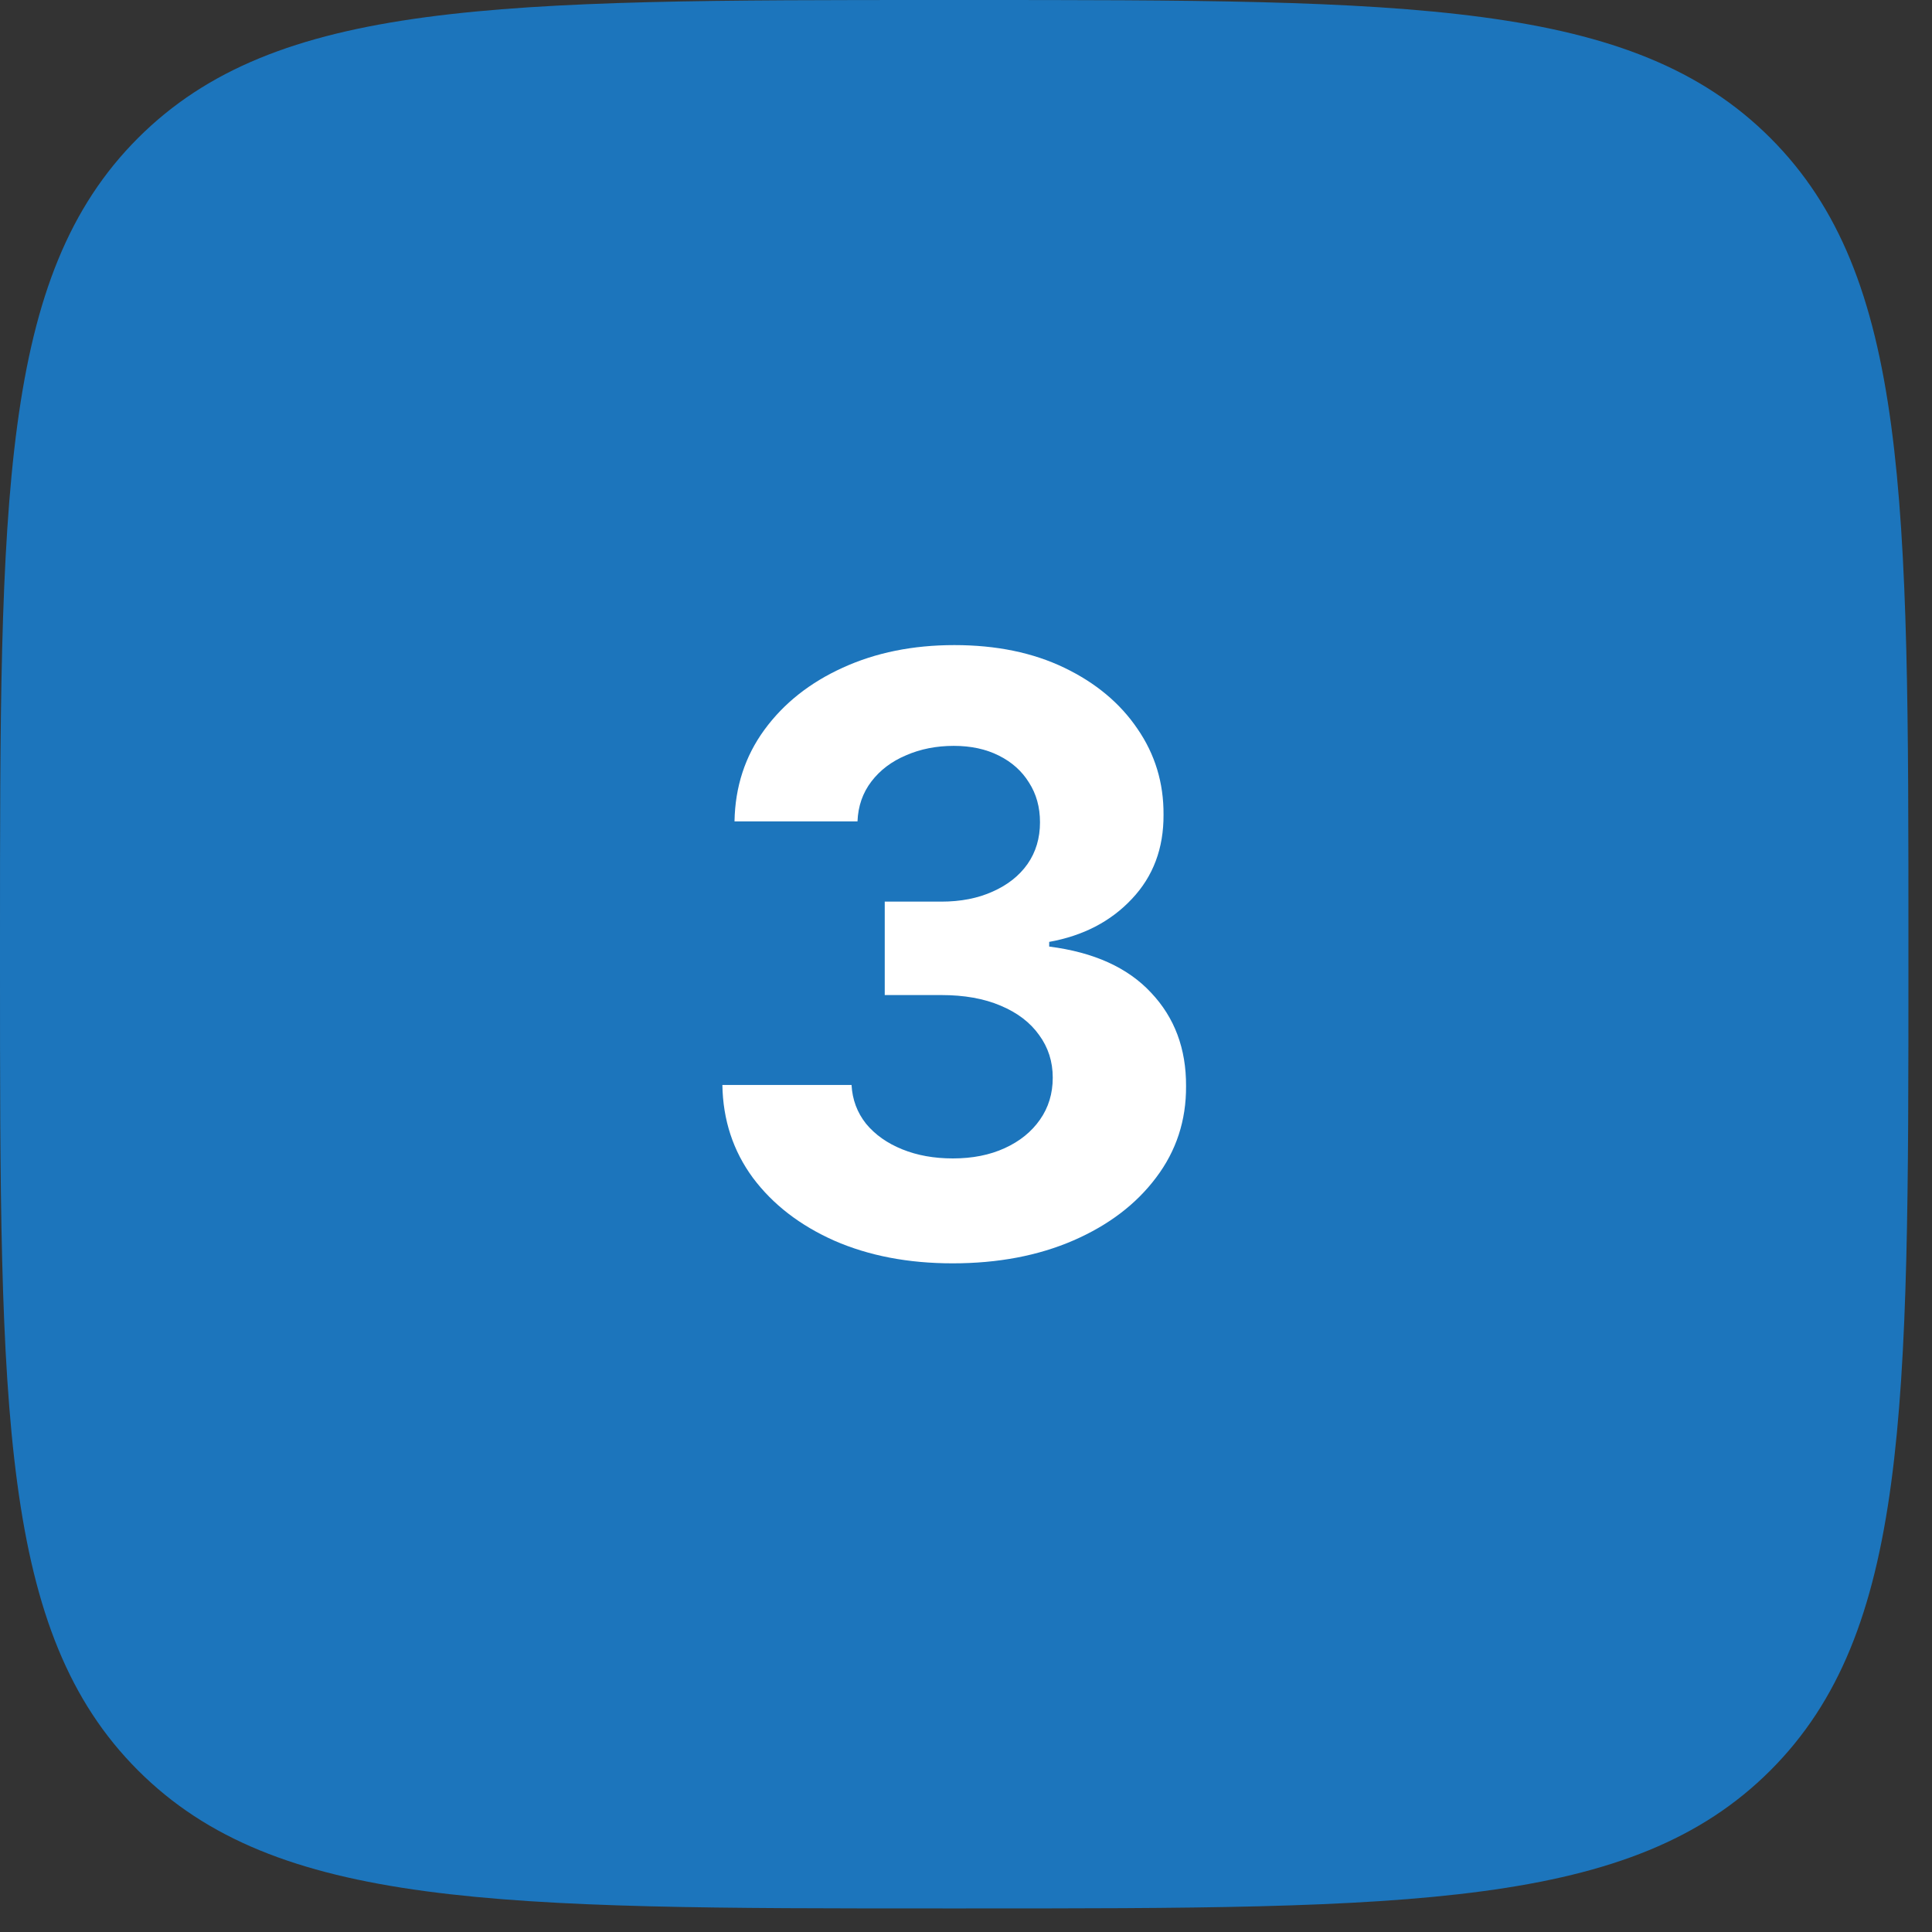 <svg width="50" height="50" viewBox="0 0 50 50" fill="none" xmlns="http://www.w3.org/2000/svg">
<rect x="0" y="0" width="50" height="50" fill="#333333" stroke="none"/>
<path d="M0 24.39C0 12.893 0 7.144 3.572 3.572C7.144 0 12.893 0 24.39 0H25C36.498 0 42.246 0 45.818 3.572C49.39 7.144 49.39 12.893 49.39 24.39V25C49.39 36.498 49.39 42.246 45.818 45.818C42.246 49.39 36.498 49.39 25 49.39H24.39C12.893 49.39 7.144 49.39 3.572 45.818C0 42.246 0 36.498 0 25V24.39Z" fill="#1C75BC"/>
<path d="M24.653 32.695C23.508 32.695 22.488 32.5 21.593 32.109C20.704 31.714 20.001 31.172 19.485 30.482C18.974 29.788 18.71 28.987 18.695 28.079H22.038C22.059 28.459 22.184 28.794 22.414 29.083C22.649 29.367 22.961 29.587 23.349 29.744C23.738 29.902 24.175 29.98 24.661 29.98C25.167 29.98 25.614 29.892 26.002 29.714C26.391 29.537 26.695 29.291 26.915 28.976C27.135 28.662 27.245 28.3 27.245 27.889C27.245 27.473 27.127 27.106 26.892 26.786C26.662 26.462 26.33 26.208 25.895 26.026C25.466 25.843 24.954 25.752 24.361 25.752H22.897V23.334H24.361C24.863 23.334 25.305 23.248 25.688 23.075C26.077 22.903 26.378 22.665 26.593 22.36C26.808 22.051 26.915 21.691 26.915 21.281C26.915 20.89 26.82 20.548 26.631 20.254C26.447 19.955 26.186 19.722 25.849 19.554C25.517 19.387 25.128 19.303 24.684 19.303C24.234 19.303 23.822 19.384 23.449 19.547C23.076 19.704 22.777 19.93 22.552 20.224C22.327 20.518 22.207 20.862 22.192 21.258H19.009C19.025 20.36 19.283 19.57 19.784 18.885C20.285 18.201 20.96 17.666 21.808 17.281C22.662 16.89 23.625 16.695 24.699 16.695C25.783 16.695 26.731 16.89 27.544 17.281C28.356 17.671 28.988 18.198 29.438 18.862C29.892 19.521 30.117 20.262 30.112 21.083C30.117 21.955 29.844 22.682 29.292 23.265C28.745 23.848 28.032 24.218 27.153 24.376V24.497C28.308 24.644 29.187 25.042 29.79 25.691C30.399 26.335 30.7 27.141 30.695 28.11C30.7 28.997 30.442 29.785 29.921 30.474C29.404 31.164 28.691 31.706 27.781 32.102C26.871 32.497 25.829 32.695 24.653 32.695Z" fill="white"/>
</svg>
